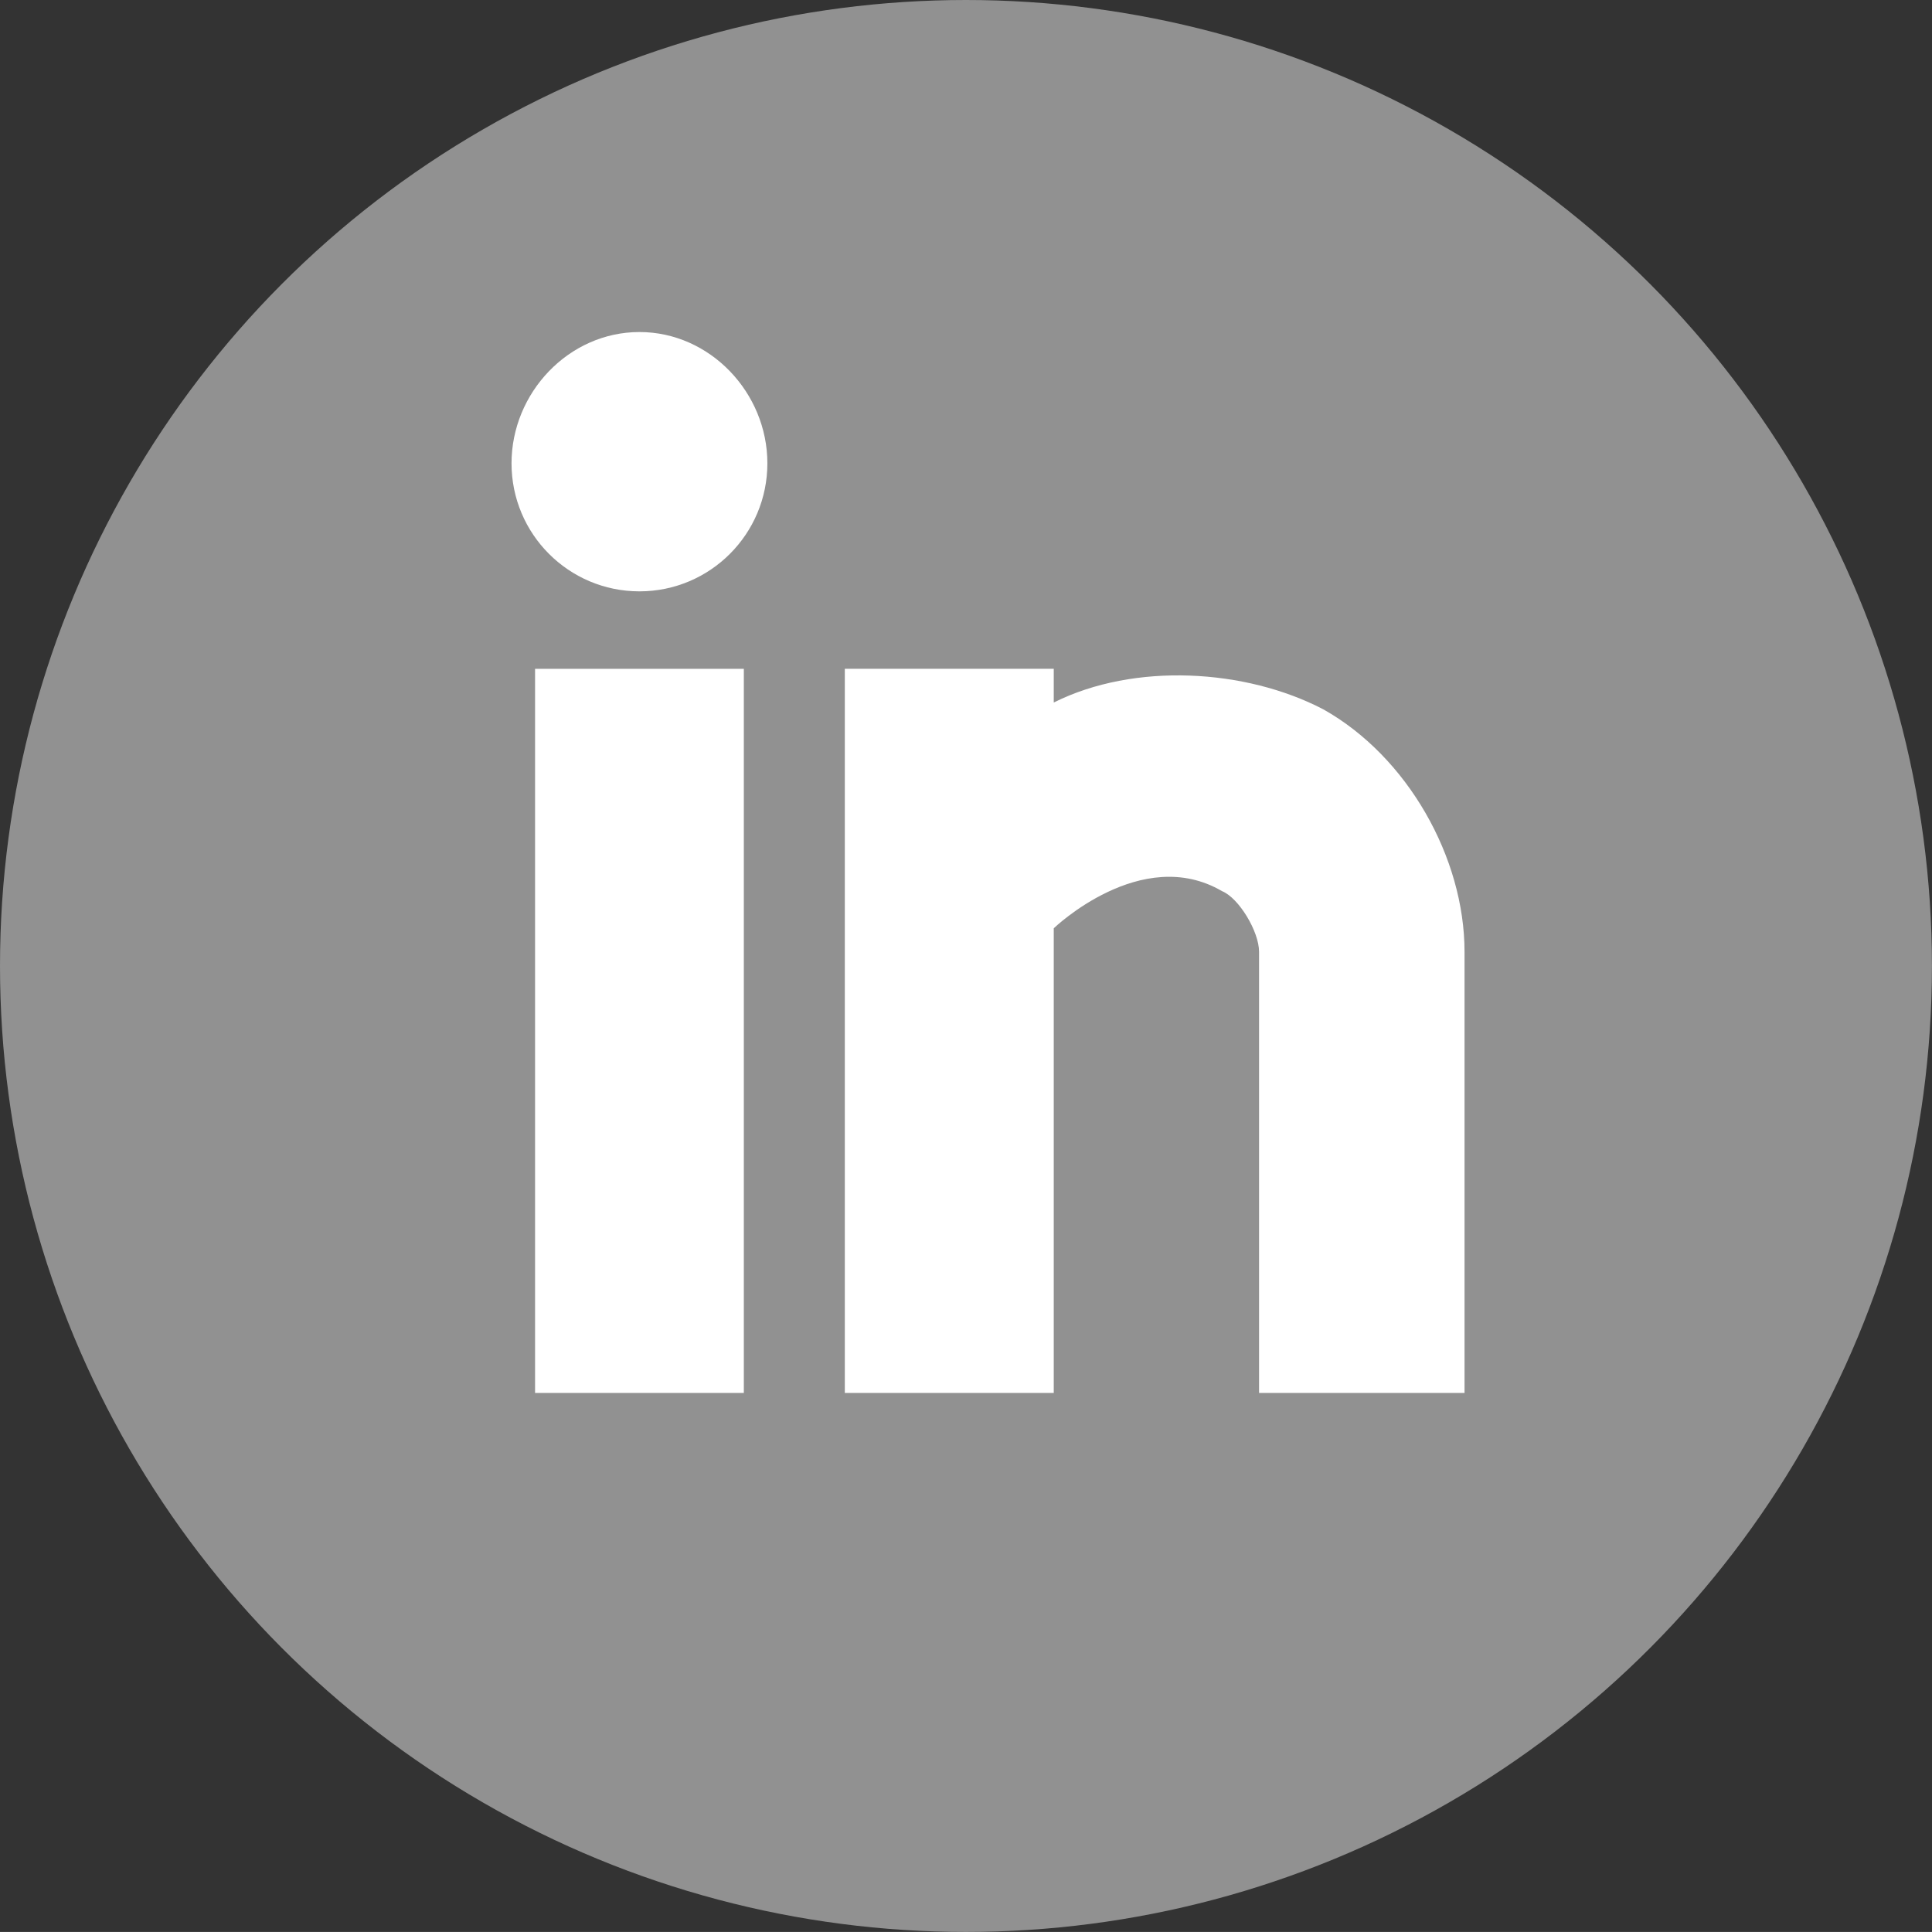 <?xml version="1.0" encoding="utf-8"?>
<!-- Generator: Adobe Illustrator 15.0.0, SVG Export Plug-In . SVG Version: 6.00 Build 0)  -->
<!DOCTYPE svg PUBLIC "-//W3C//DTD SVG 1.1//EN" "http://www.w3.org/Graphics/SVG/1.1/DTD/svg11.dtd">
<svg version="1.1" id="Calque_1" xmlns="http://www.w3.org/2000/svg" xmlns:xlink="http://www.w3.org/1999/xlink" x="0px" y="0px"
	 width="33.981px" height="33.98px" viewBox="0 0 33.981 33.98" enable-background="new 0 0 33.981 33.98" xml:space="preserve">
<rect x="0" y="0" width="33.981" height="33.98" fill="#333333" stroke="none"/>
<circle fill="#919191" cx="16.99" cy="16.99" r="16.99"/>
<path fill="#FFFFFF" d="M8.997,8.149c0,1.245,1.007,2.252,2.25,2.252c1.242,0,2.25-1.007,2.25-2.252c0-1.241-1.009-2.309-2.25-2.309
	C10.003,5.84,8.997,6.909,8.997,8.149z M13.083,11.764H9.411V24.5h3.672V11.764z M14.859,24.5h3.675v-8.173
	c0,0,1.54-1.483,2.96-0.653c0.296,0.12,0.651,0.71,0.651,1.067V24.5h3.614v-7.759c0-1.658-1.005-3.437-2.486-4.266
	c-1.365-0.711-3.318-0.829-4.739-0.119v-0.593h-3.675V24.5z"/>
</svg>
